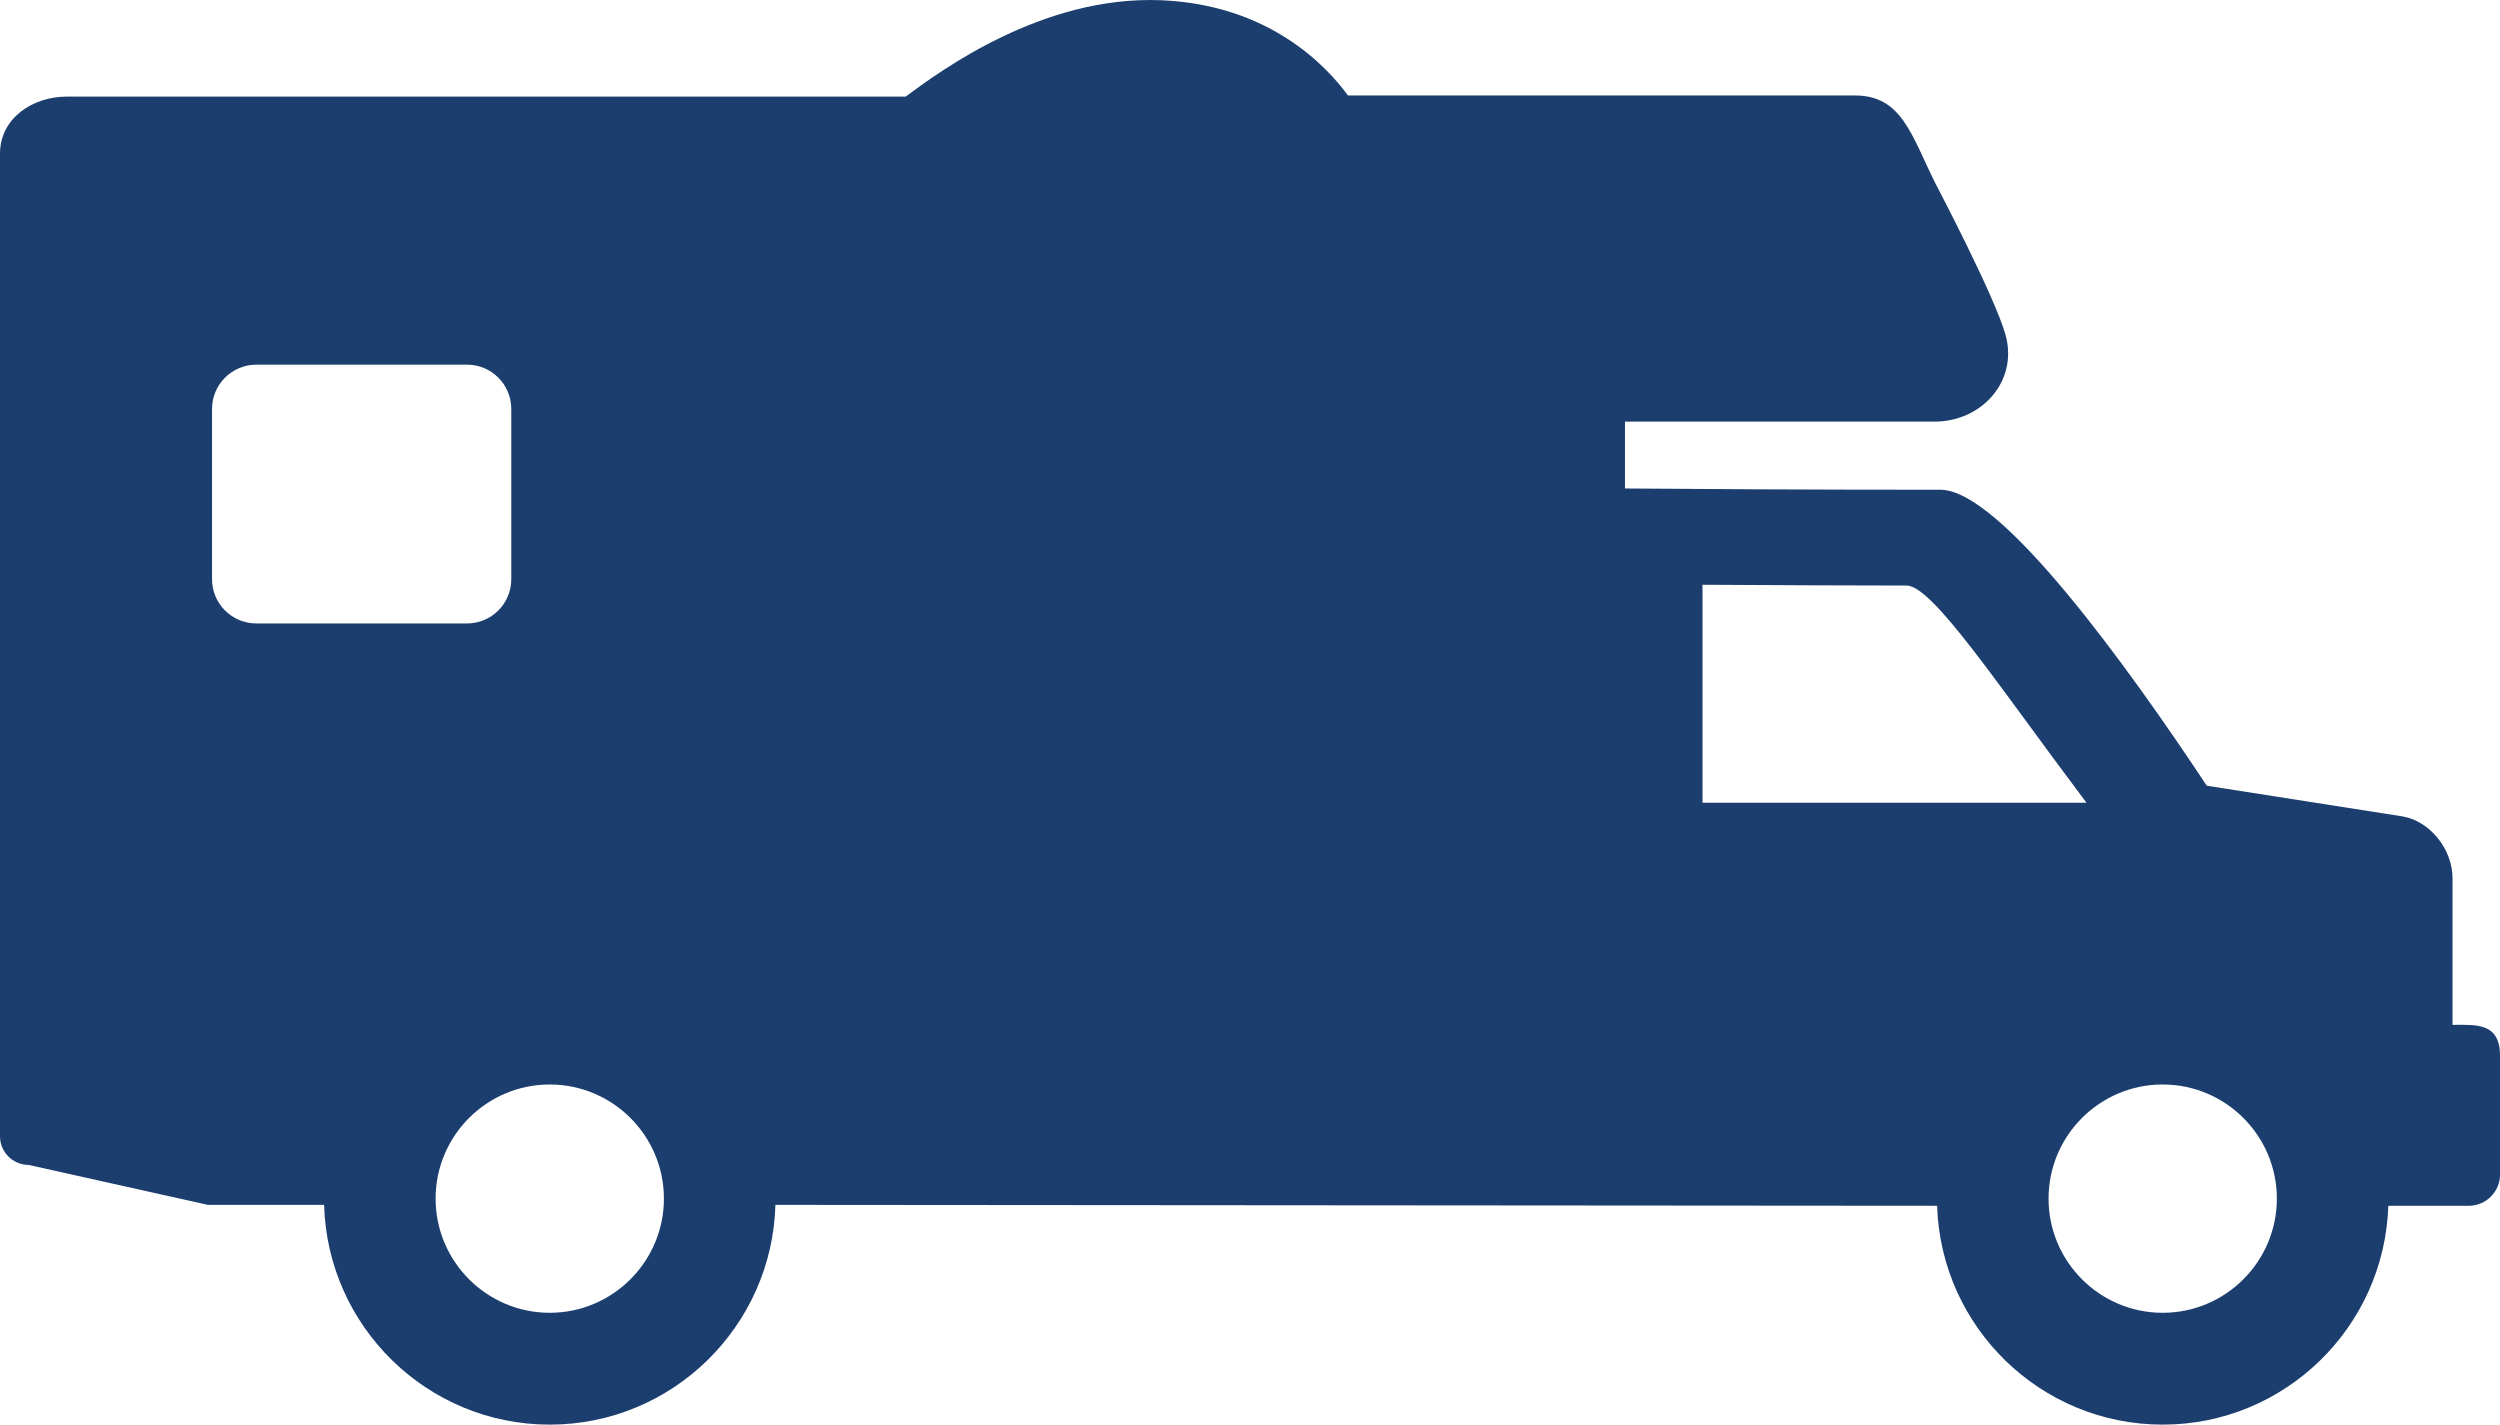 <?xml version="1.0" encoding="UTF-8"?>
<svg xmlns="http://www.w3.org/2000/svg" id="Icons" viewBox="0 0 523.98 298.58">
  <defs>
    <style>
      .cls-1-rv {
        fill: #1b3e6f;
        stroke-width: 0px;
      }
    </style>
  </defs>
  <path class="cls-1-rv" d="m514.03,214.79v-30.7c0-6.1-4.69-11.93-10.42-12.97l-41.09-6.44c-16.61-25.08-43.23-62.03-55.81-62.03-28.31,0-51.84-.15-66.13-.27v-14.01h64.87c9.93,0,17.51-8.47,14.93-18.05-2.17-8-14.66-31.73-14.66-31.73-5.16-10.32-7.06-18.58-16.98-18.58h-106.22C278.01,13.82,265.96.96,243.31.05c-24.79-1.01-46.2,14.78-53.49,20.2H13.92c-6.86,0-13.92,4.36-13.92,11.99v205.91c0,3.32,2.69,6.01,6.01,6.01l37.57,8.37h24.35c.7,25.51,21.61,46.06,47.29,46.06s46.6-20.55,47.3-46.06l243.48.19c.8,25.42,21.67,45.87,47.28,45.87s46.49-20.45,47.29-45.87h16.87c3.6,0,6.55-2.95,6.55-6.55v-24.82c0-7.08-5-6.55-9.95-6.55ZM53.73,130.67c-5.13,0-9.29-4.16-9.29-9.28v-35.67c0-5.14,4.16-9.29,9.29-9.29h44.15c5.13,0,9.28,4.15,9.28,9.29v35.67c0,5.13-4.16,9.28-9.28,9.28h-44.15Zm61.49,144.48c-13.19,0-23.92-10.73-23.92-23.93s10.73-23.92,23.92-23.92,23.93,10.73,23.93,23.92-10.74,23.93-23.93,23.93Zm241.61-106.9v-45.69c15.38.09,32.48.17,42.77.17,5.45,0,18.96,20.6,37.71,45.52h-80.48Zm96.45,106.9c-13.19,0-23.92-10.73-23.92-23.93s10.73-23.92,23.92-23.92,23.93,10.73,23.93,23.92-10.74,23.93-23.93,23.93Z"></path>
</svg>
